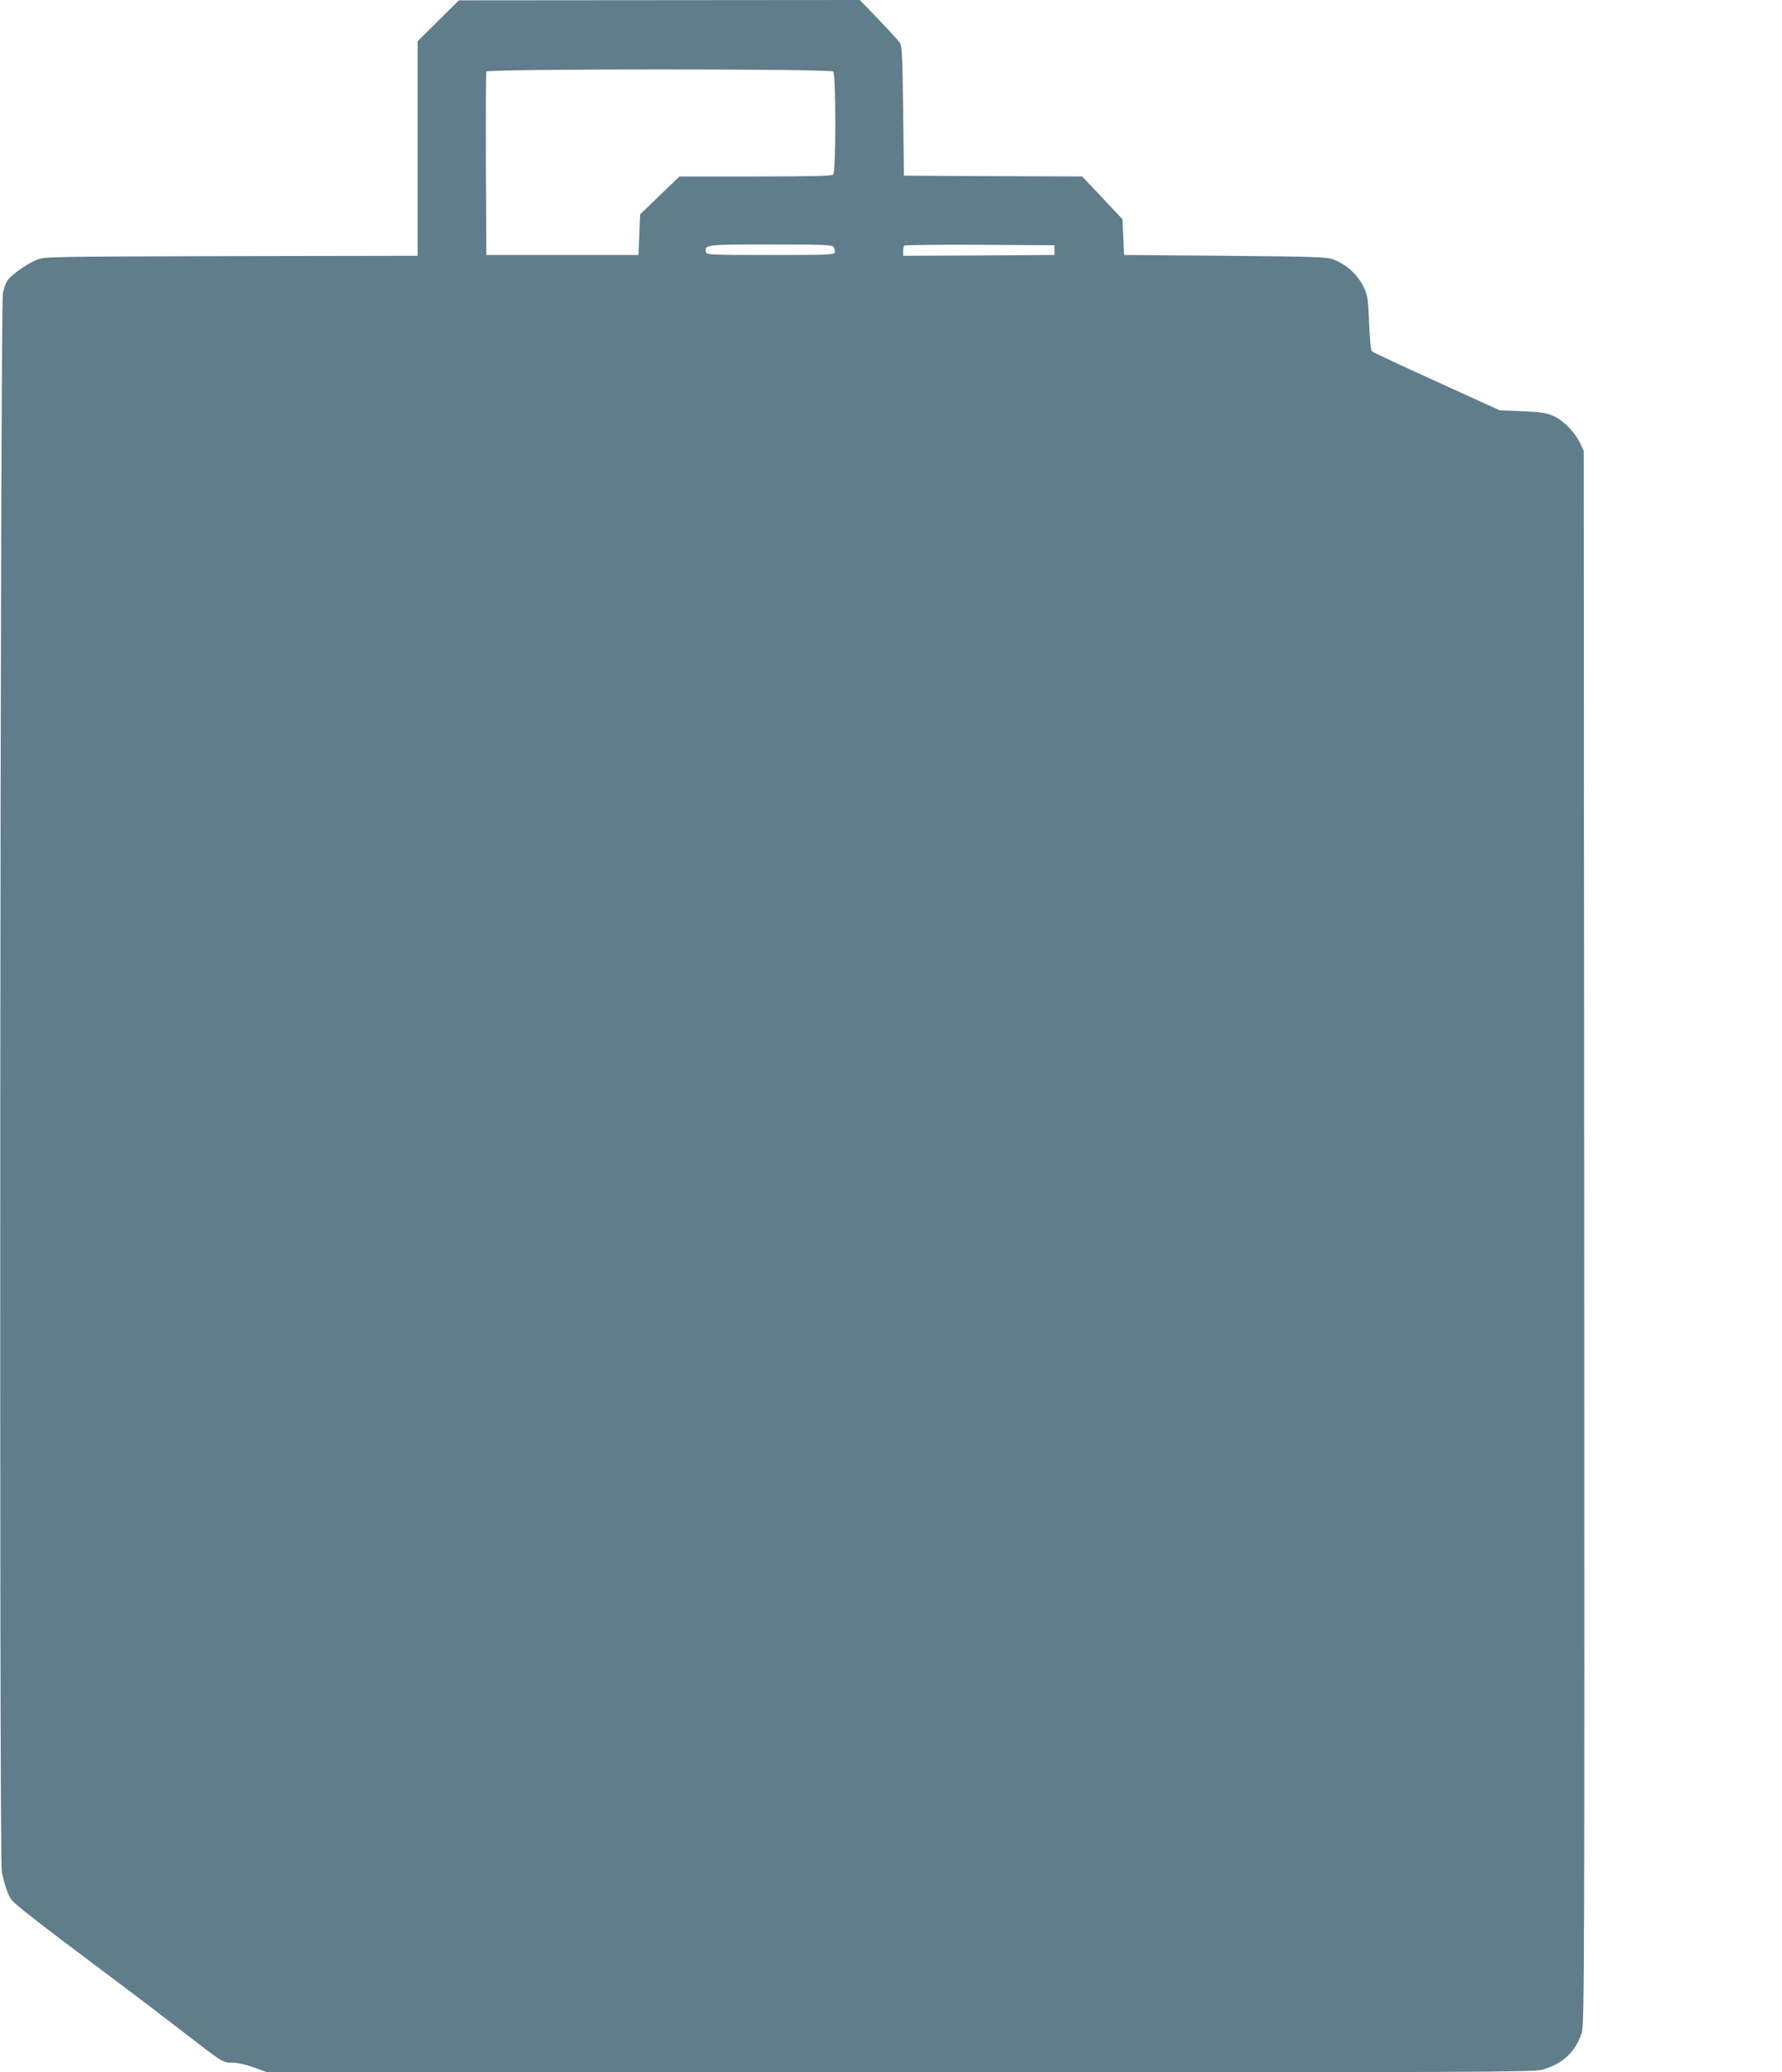 <?xml version="1.0" standalone="no"?>
<!DOCTYPE svg PUBLIC "-//W3C//DTD SVG 20010904//EN"
 "http://www.w3.org/TR/2001/REC-SVG-20010904/DTD/svg10.dtd">
<svg version="1.0" xmlns="http://www.w3.org/2000/svg"
 width="1101pt" height="1280pt" viewBox="0 0 1101 1280"
 preserveAspectRatio="xMidYMid meet">
<g transform="translate(0,1280) scale(0.1,-0.1)"
fill="#607d8b" stroke="none">
<path d="M2707 12671 l-127 -126 0 -662 0 -663 -1152 -2 c-1143 -3 -1153 -3
-1204 -24 -59 -24 -157 -94 -179 -128 -9 -13 -21 -48 -27 -77 -17 -78 -24
-9670 -7 -9749 18 -88 39 -147 61 -175 24 -31 177 -150 558 -435 157 -117 379
-286 493 -374 264 -204 252 -196 313 -196 31 0 82 -12 132 -30 l83 -30 3910 0
c3568 0 3916 1 3967 16 128 36 206 110 245 229 16 47 17 406 15 4910 l-3 4860
-22 47 c-31 67 -104 142 -166 169 -43 19 -76 24 -192 29 l-140 6 -389 177
c-214 97 -394 181 -400 187 -7 6 -13 78 -17 173 -5 136 -9 170 -27 210 -38 85
-106 150 -193 184 -39 16 -109 18 -669 23 l-625 5 -5 111 -5 110 -124 132
-125 132 -550 2 -551 3 -5 400 c-4 334 -7 403 -20 421 -8 12 -67 76 -131 143
l-117 121 -1238 -1 -1239 -1 -128 -127z m2441 -313 c17 -17 17 -619 0 -636 -9
-9 -130 -12 -481 -12 l-469 0 -122 -117 -121 -117 -5 -125 -5 -126 -470 0
-470 0 -3 560 c-1 308 0 566 3 573 6 17 2125 18 2143 0z m2 -1083 c6 -8 10
-22 8 -32 -3 -17 -26 -18 -398 -18 -372 0 -395 1 -398 18 -9 46 -3 47 398 47
318 0 379 -2 390 -15z m1365 -20 l0 -30 -467 -3 -468 -2 0 28 c0 16 3 32 7 35
3 4 214 6 467 5 l461 -3 0 -30z"/>
</g>
</svg>
